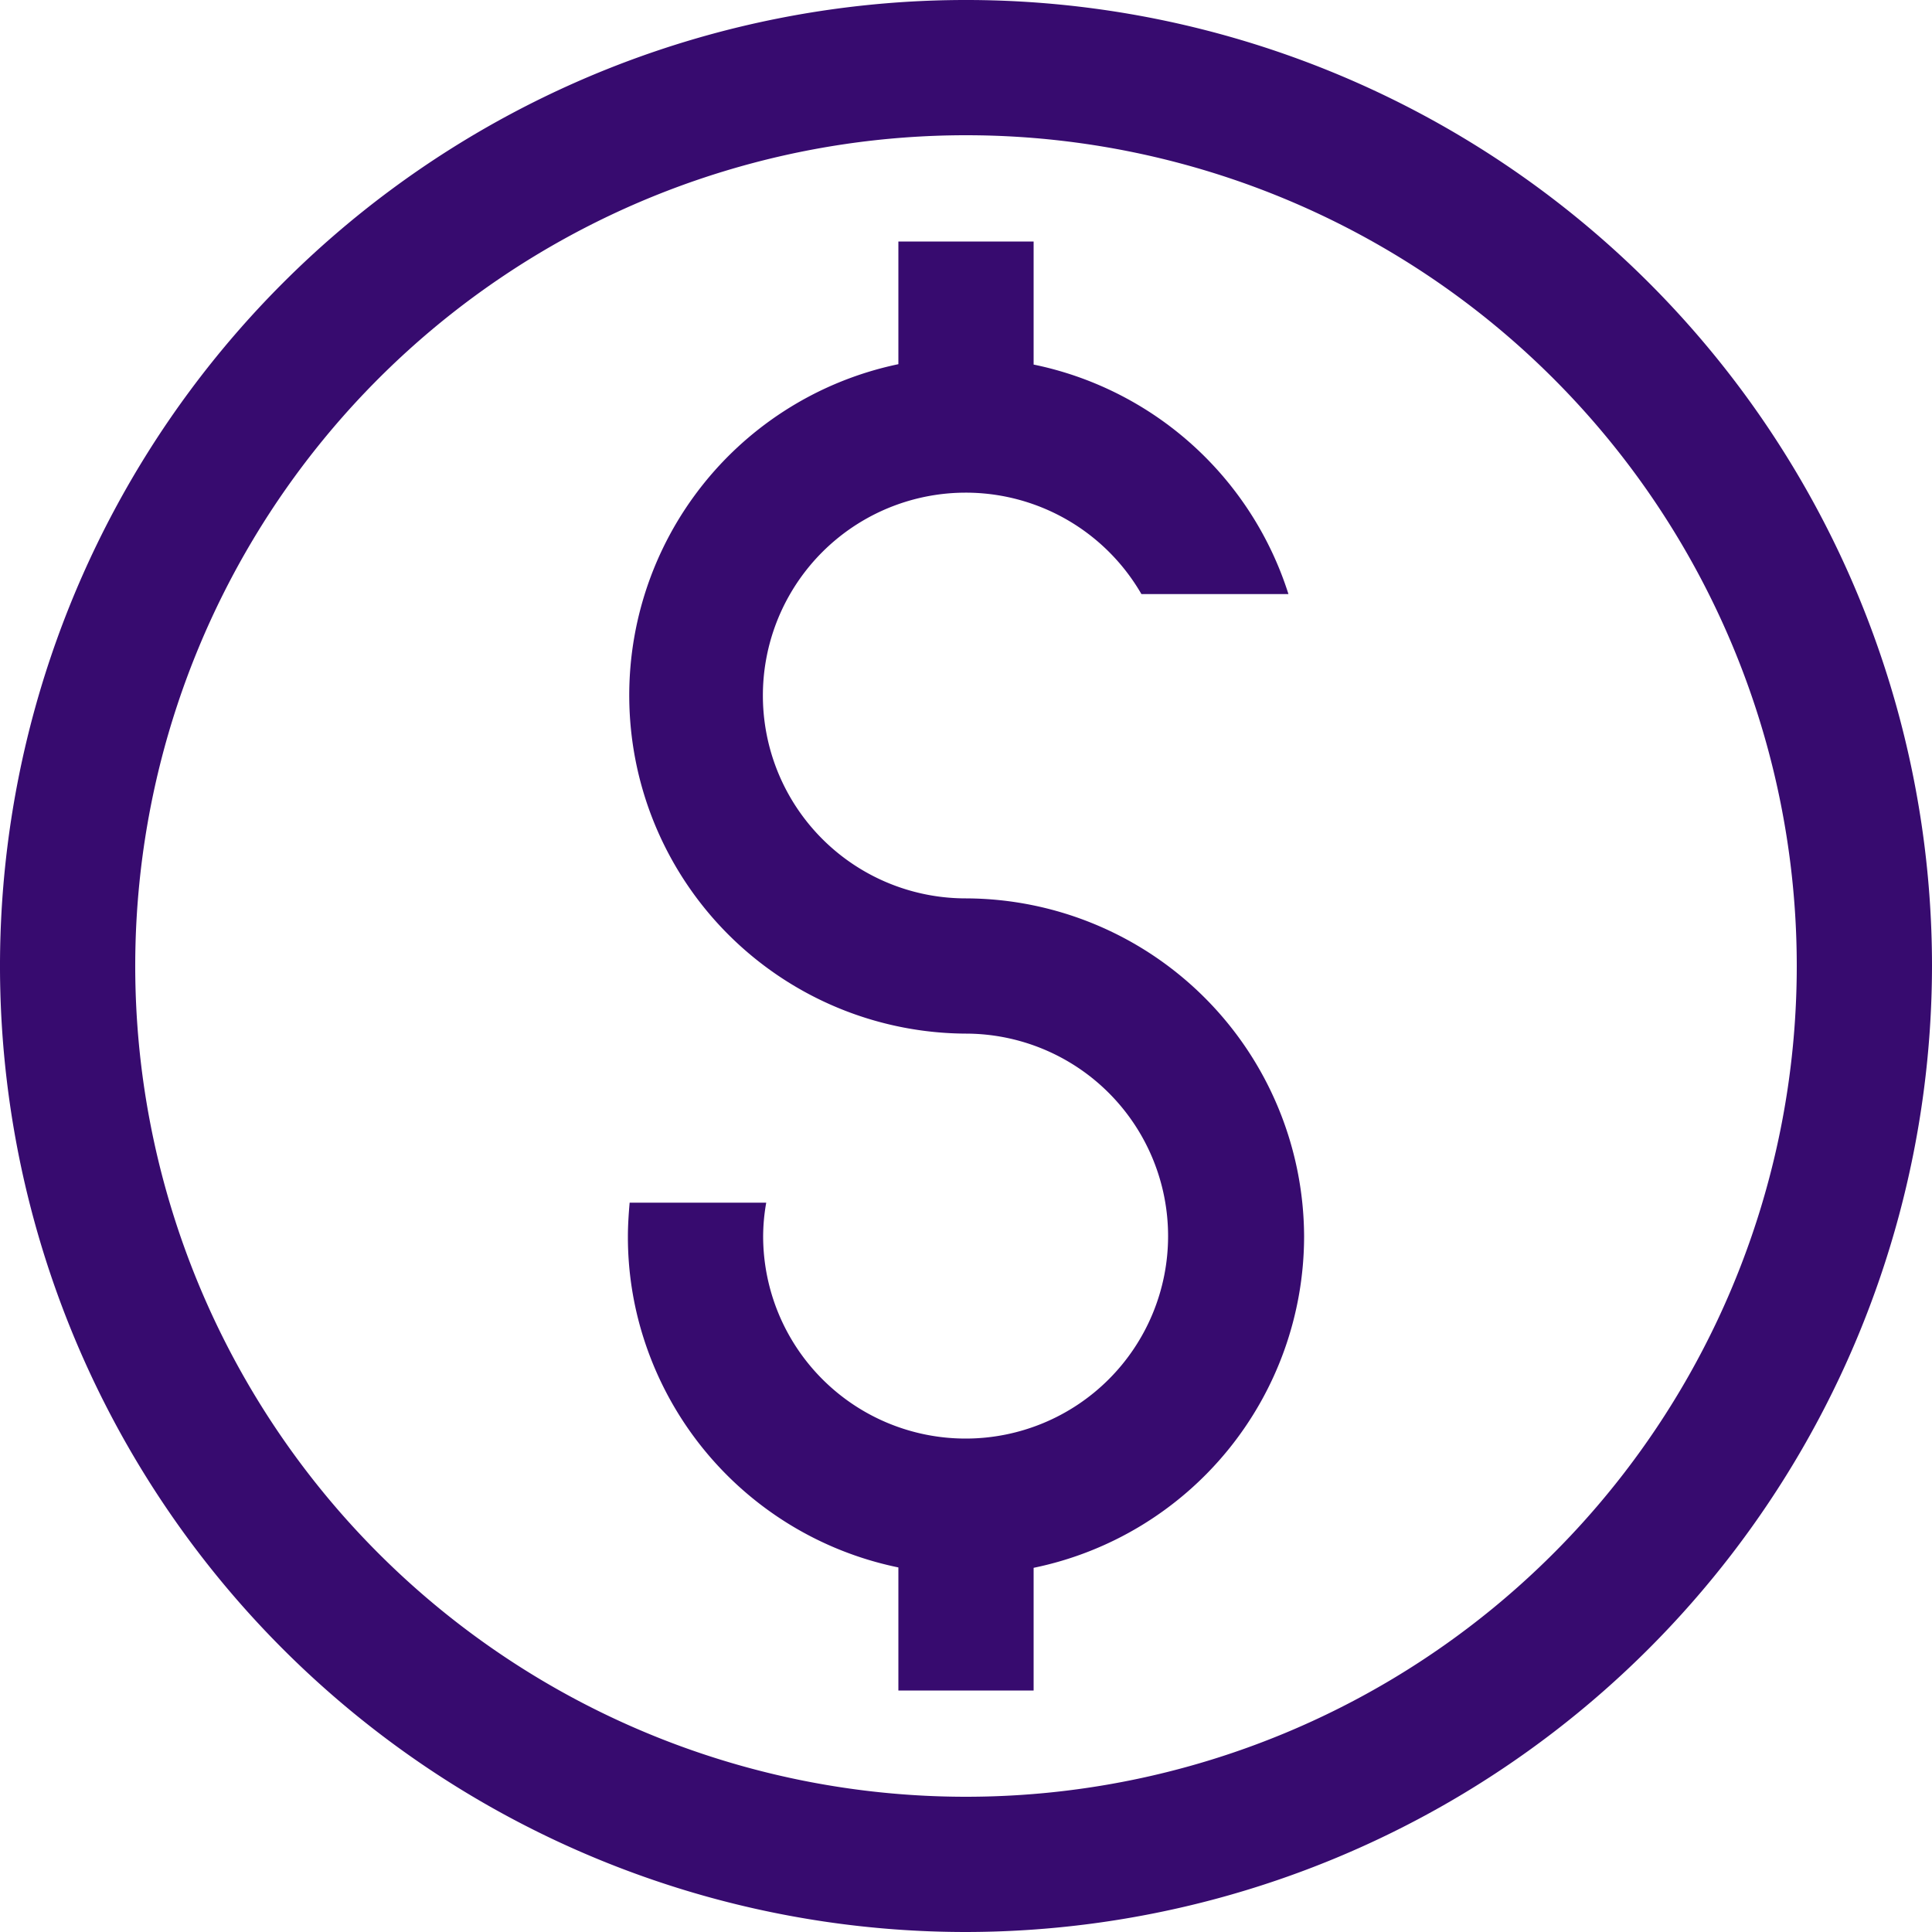 <?xml version="1.0" encoding="UTF-8"?> <svg xmlns="http://www.w3.org/2000/svg" id="Layer_1" data-name="Layer 1" viewBox="0 0 100 100"> <defs> <style>.cls-1{fill:#370b6f;}</style> </defs> <path class="cls-1" d="M50,100a50,50,0,1,1,50-50A50.06,50.06,0,0,1,50,100ZM50,7A43,43,0,1,0,93,50,43,43,0,0,0,50,7Z"></path> <path class="cls-1" d="M67.5,64A17.56,17.56,0,0,0,50,46.5a10.5,10.5,0,1,1,9.08-15.75h7.61A17.54,17.54,0,0,0,53.5,18.87V12.5h-7v6.35A17.51,17.51,0,0,0,50,53.5,10.48,10.48,0,1,1,39.5,64a10.08,10.08,0,0,1,.16-1.75H32.59c-.05.58-.09,1.16-.09,1.75a17.21,17.21,0,0,0,.81,5.25A17.54,17.54,0,0,0,46.5,81.13V87.5h7V81.15A17.53,17.53,0,0,0,67.5,64Z"></path> </svg> 